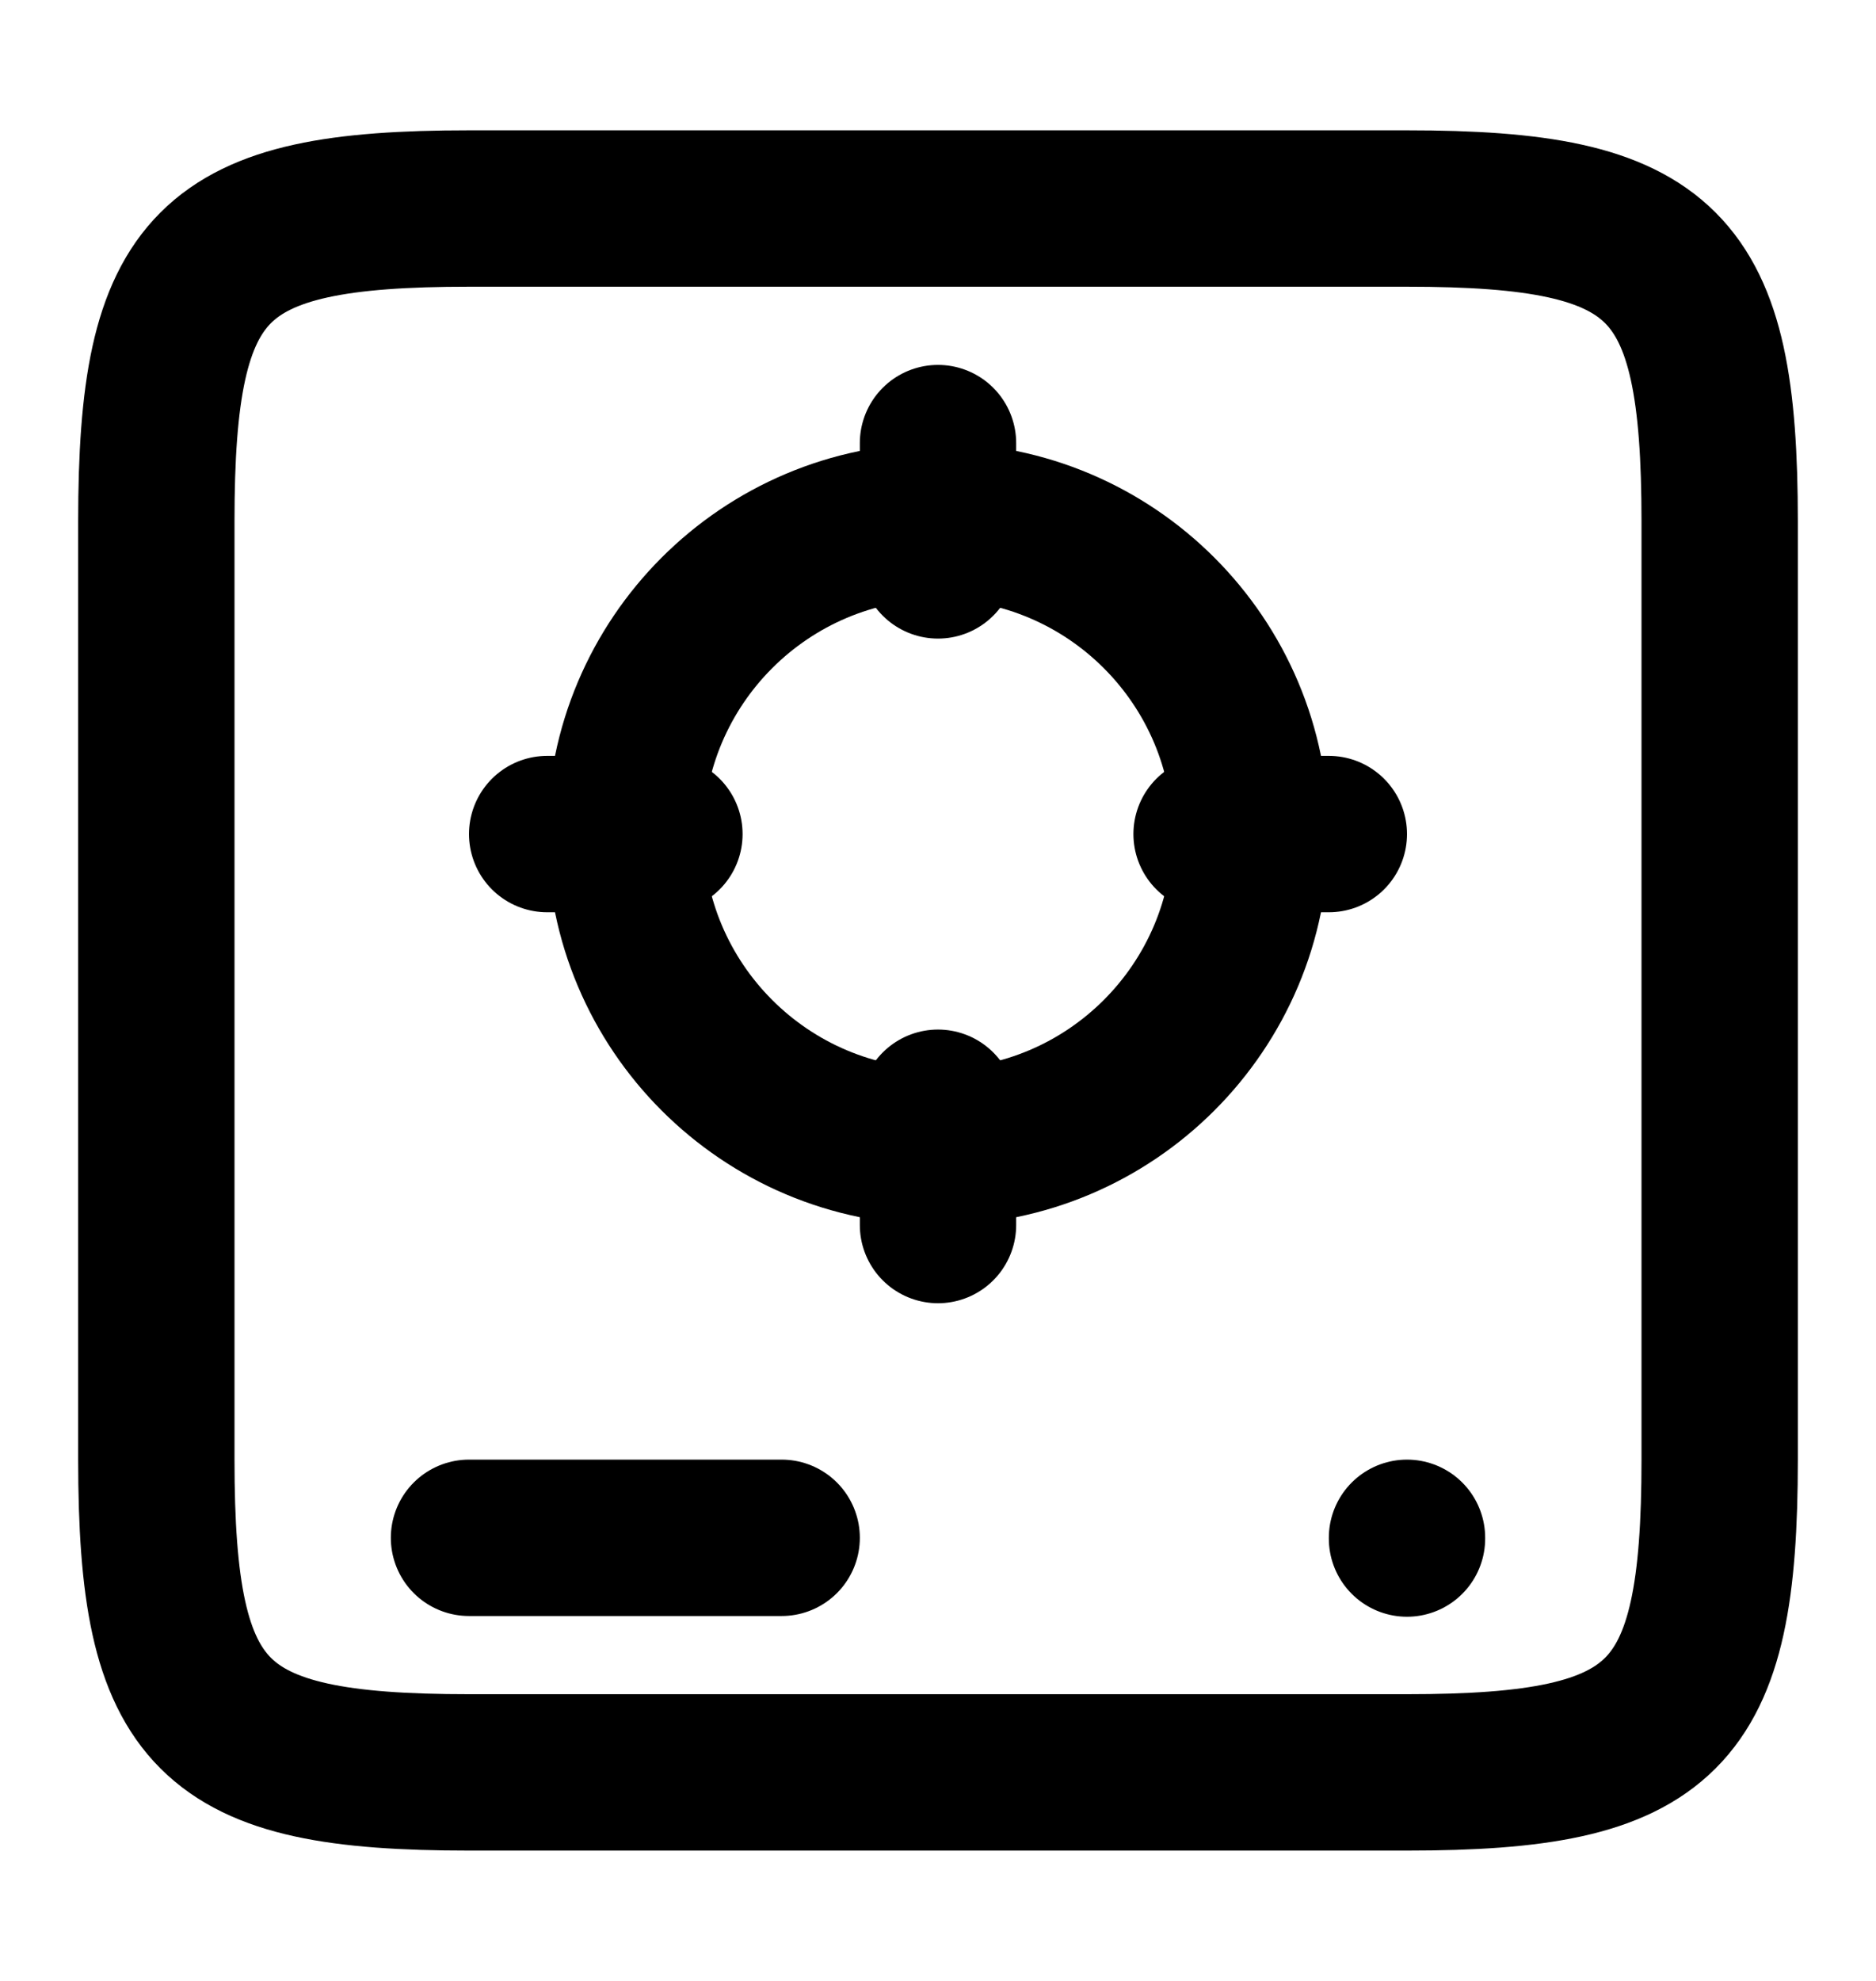 <svg width="18" height="19" viewBox="0 0 18 19" fill="none" xmlns="http://www.w3.org/2000/svg">
<path d="M4.5 14.75H7.5M13.5 14.757V14.75M1.5 5C1.5 2.518 2.018 2 4.5 2H13.5C15.982 2 16.5 2.518 16.5 5V14C16.5 16.483 15.982 17 13.5 17H4.5C2.018 17 1.5 16.483 1.5 14V5Z" stroke="black" stroke-width="1.5" stroke-linecap="round" stroke-linejoin="round"/>
<path d="M9 11C10.657 11 12 9.657 12 8C12 6.343 10.657 5 9 5C7.343 5 6 6.343 6 8C6 9.657 7.343 11 9 11Z" stroke="black" stroke-width="1.5" stroke-linecap="round" stroke-linejoin="round"/>
<path d="M11.625 8H12.75M9 10.625V11.75M6.375 8H5.25M9 5.375V4.25" stroke="black" stroke-width="1.5" stroke-linecap="round" stroke-linejoin="round"/>
</svg>
